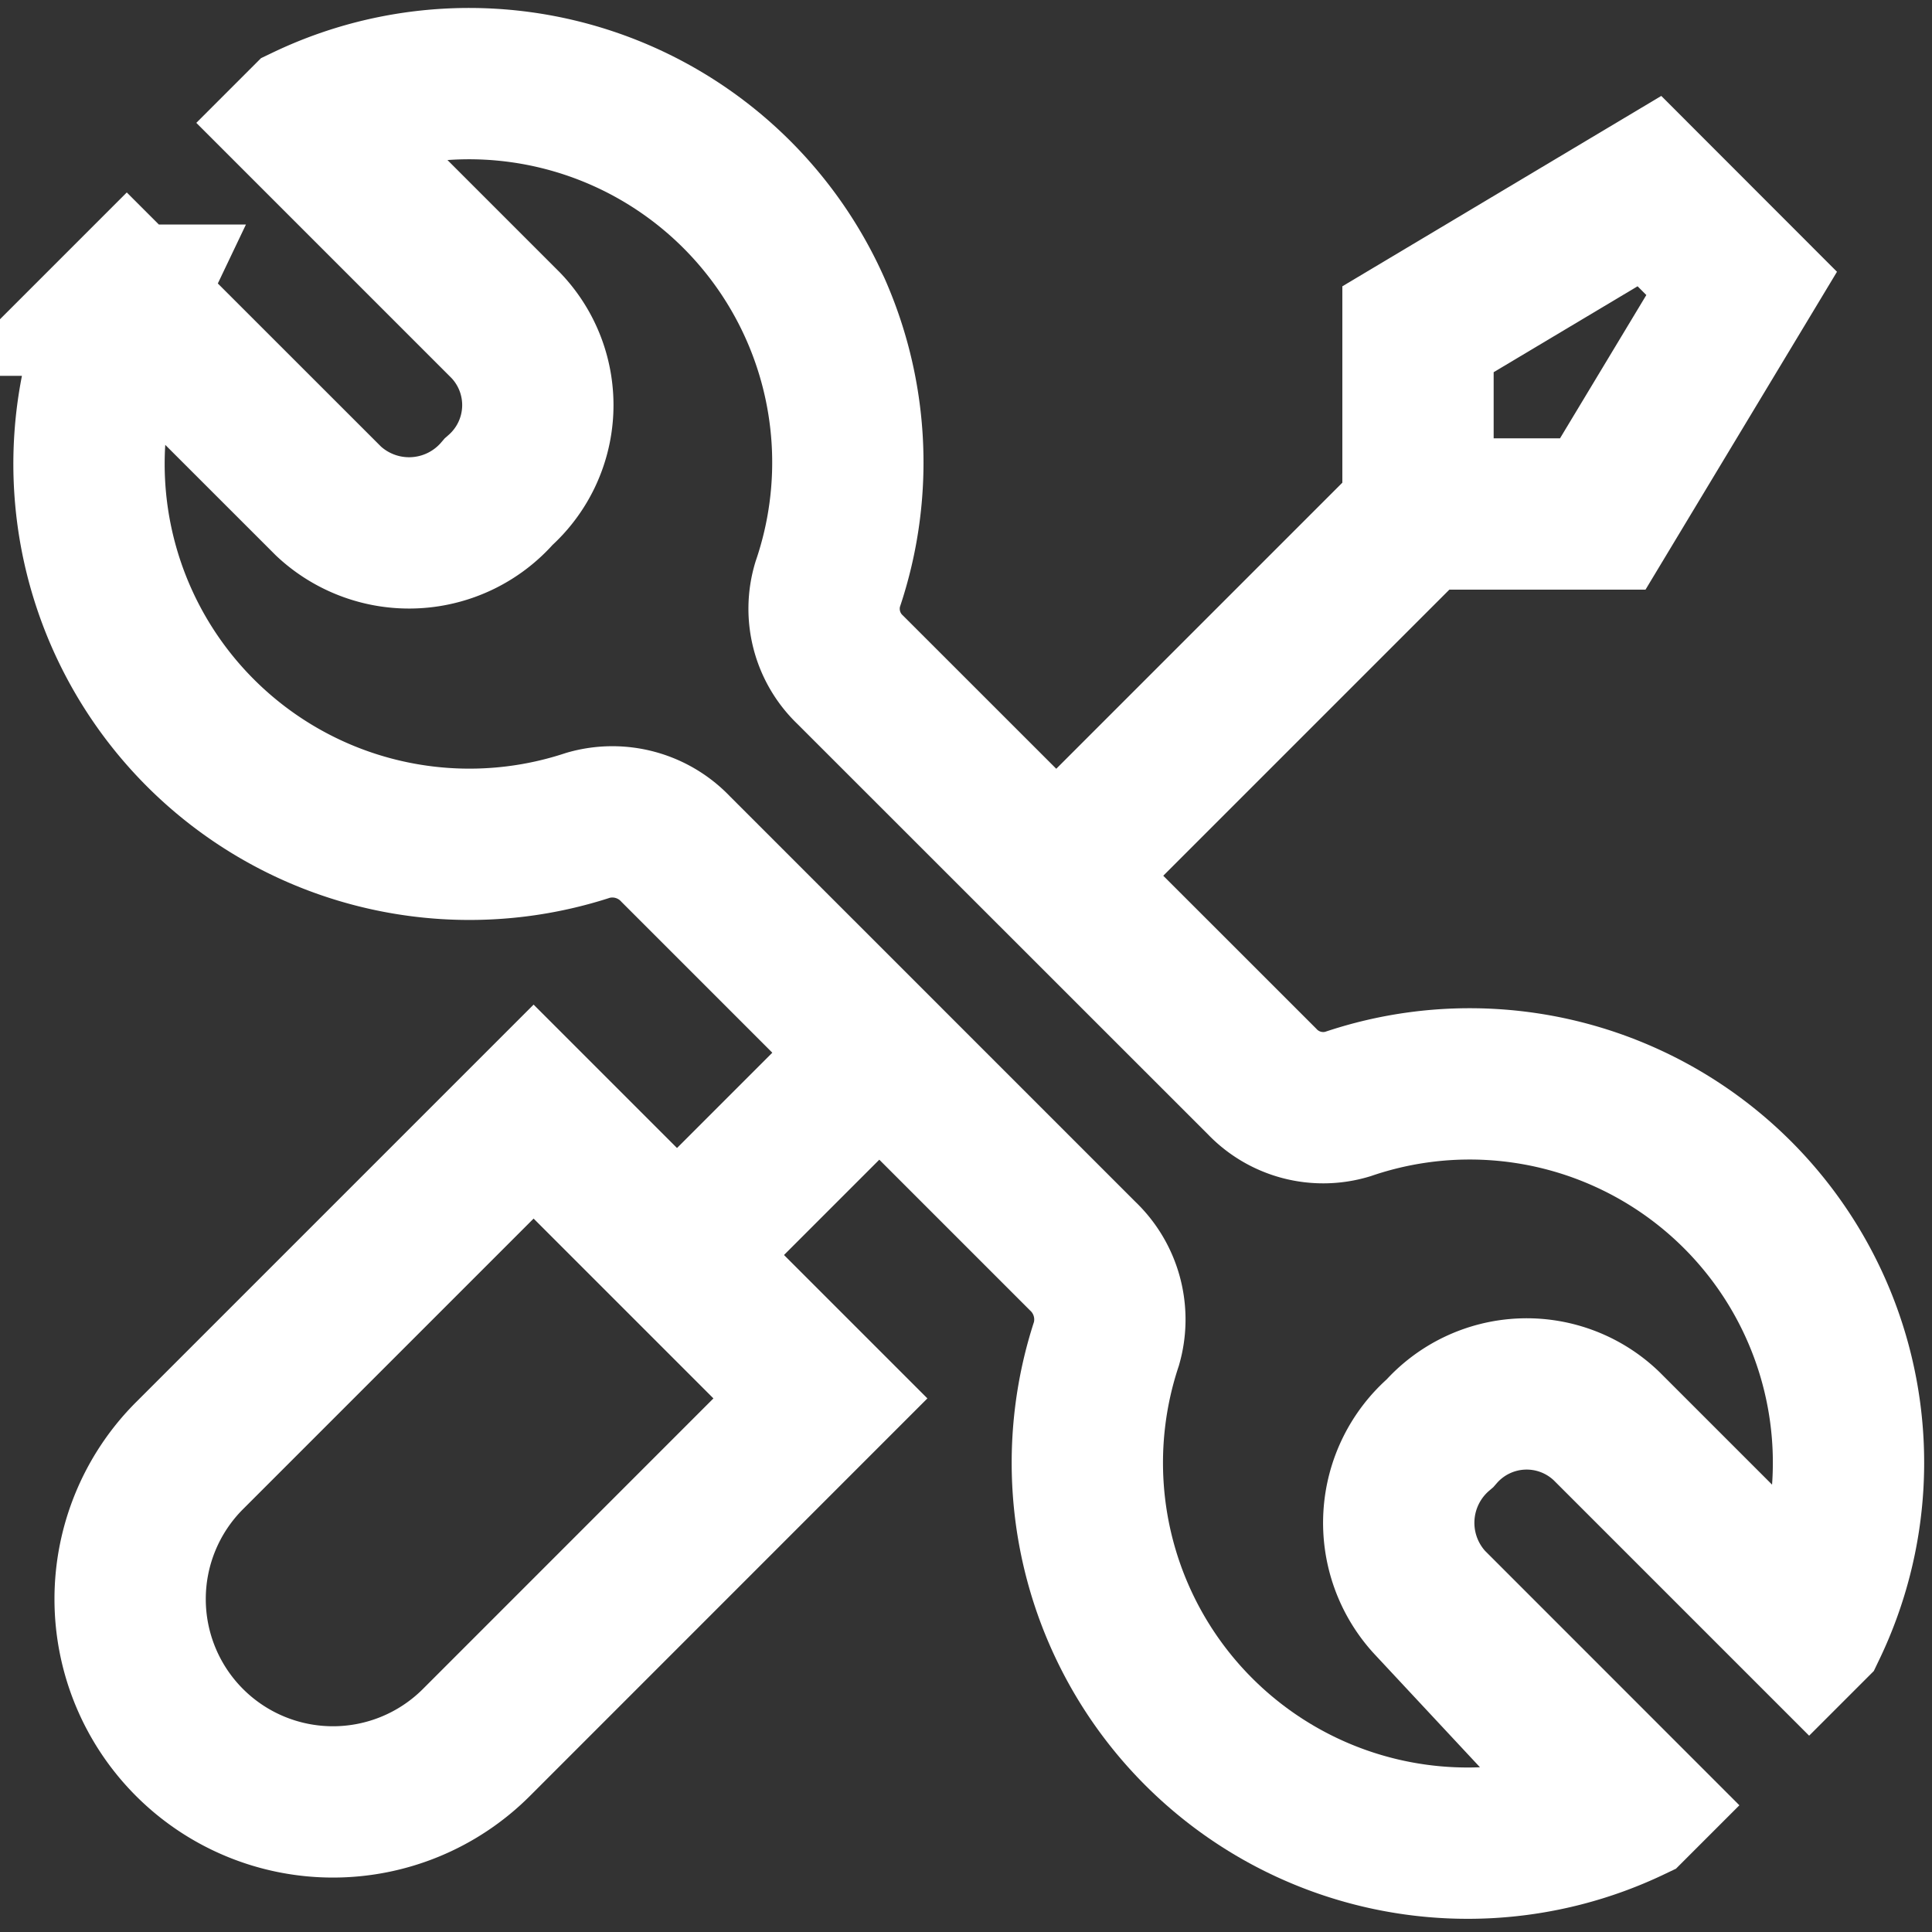 <svg xmlns="http://www.w3.org/2000/svg" width="25.537" height="25.537" viewBox="0 0 25.537 25.537"><rect x="0" y="0" width="25.537" height="25.537" fill="#333333" stroke="none"/><g transform="translate(-5206.049 6916.775)"><path d="M20.062,17.745l2.675,2.675.027-.027a5.007,5.007,0,0,0-6.128-6.907,1.116,1.116,0,0,1-1.131-.3L10.064,7.747a1.115,1.115,0,0,1-.3-1.13A5.007,5.007,0,0,0,2.86.489L2.833.516,5.508,3.191a1.523,1.523,0,0,1-.093,2.2,1.559,1.559,0,0,1-2.247.126L.5,2.85l-.01.01A5.028,5.028,0,0,0,6.6,9.8a1.154,1.154,0,0,1,1.157.317l5.376,5.376a1.157,1.157,0,0,1,.317,1.157,5.028,5.028,0,0,0,6.941,6.114l.01-.01-2.67-2.671a1.558,1.558,0,0,1,.126-2.246A1.523,1.523,0,0,1,20.062,17.745Z" transform="translate(5207.225 -6915.667)" fill="none" stroke="#fff" stroke-linecap="square" stroke-miterlimit="10" stroke-width="2"/><path d="M9.128,3.791,4.577,8.343A2.681,2.681,0,0,1,.786,4.551L5.337,0Z" transform="translate(5207.765 -6902.082)" fill="none" stroke="#fff" stroke-linecap="square" stroke-miterlimit="10" stroke-width="2"/><path d="M0,4.782,4.782,0Z" transform="translate(5220.01 -6909.981)" fill="none" stroke="#fff" stroke-linecap="square" stroke-miterlimit="10" stroke-width="2"/><path d="M2.442,4.268,4.278,1.22,3.059,0,0,1.826V4.268Z" transform="translate(5224.792 -6914.249)" fill="none" stroke="#fff" stroke-linecap="square" stroke-miterlimit="10" stroke-width="2"/><path d="M2.675,0,0,2.675Z" transform="translate(5214.997 -6902.861)" fill="none" stroke="#fff" stroke-linecap="square" stroke-miterlimit="10" stroke-width="2"/></g></svg>